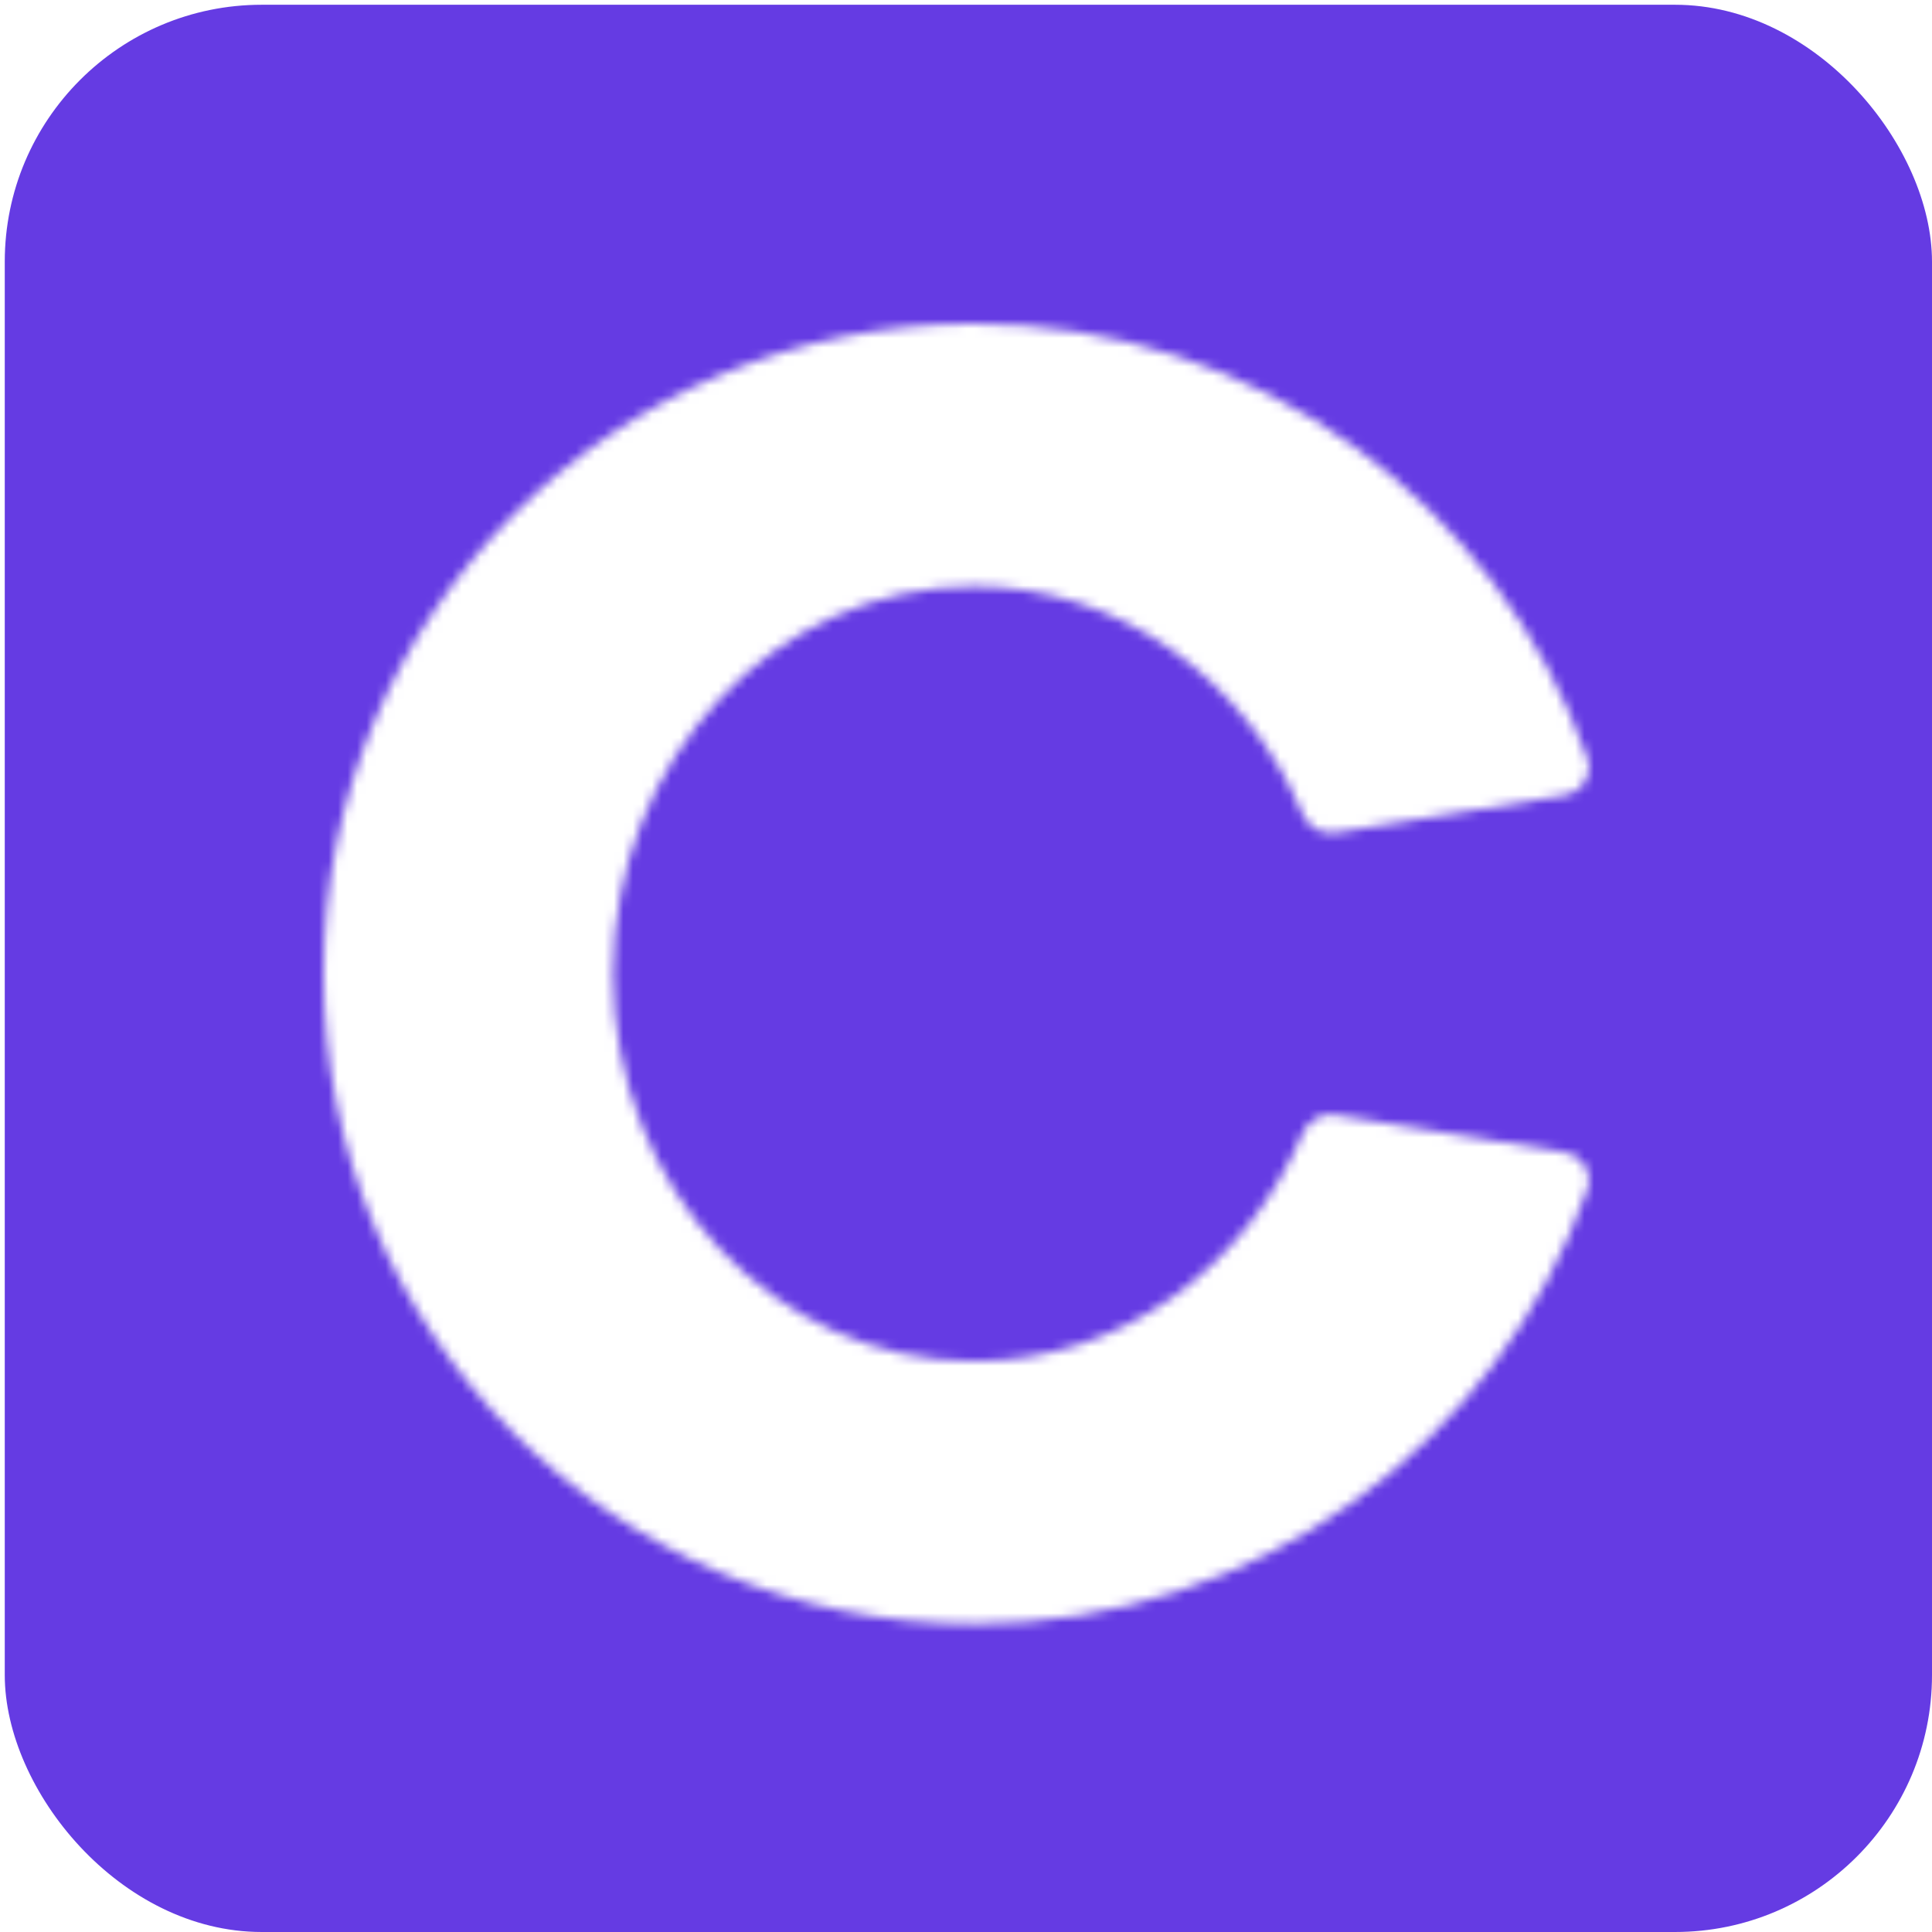 <svg width="24" height="24" viewBox="0 0 203 203" fill="none" xmlns="http://www.w3.org/2000/svg">
  <rect x="0.5" y="0.5" width="202.5" height="202.5" rx="27" fill="#653BE3"/>
  <mask id="mask0_4927_17565" style="mask-type:alpha" maskUnits="userSpaceOnUse" x="33" y="33" width="134" height="138">
    <path fill-rule="evenodd" clip-rule="evenodd" d="M164.461 121.081C166.269 121.376 167.414 123.193 166.808 124.921C157.477 151.547 132.125 170.641 102.313 170.641C64.579 170.641 33.99 140.052 33.99 102.319C33.99 64.585 64.579 33.996 102.313 33.996C132.125 33.996 157.478 53.091 166.809 79.717C167.414 81.446 166.269 83.262 164.462 83.557L140.296 87.498C138.841 87.735 137.435 86.89 136.862 85.531C130.908 71.421 117.681 61.606 102.319 61.606C81.385 61.606 64.414 79.834 64.414 102.319C64.414 124.804 81.385 143.032 102.319 143.032C117.68 143.032 130.907 133.217 136.861 119.108C137.435 117.749 138.84 116.903 140.296 117.141L164.461 121.081Z" fill="black"/>
  </mask>
  <g mask="url(#mask0_4927_17565)">
    <g filter="url(#filter0_f_4927_17565)">
      <circle cx="102.335" cy="102.317" r="103.843" fill="white"/>
    </g>
  </g>
  <defs>
    <filter id="filter0_f_4927_17565" x="-28.249" y="-28.267" width="261.167" height="261.168" filterUnits="userSpaceOnUse" color-interpolation-filters="sRGB">
      <feFlood flood-opacity="0" result="BackgroundImageFix"/>
      <feBlend mode="normal" in="SourceGraphic" in2="BackgroundImageFix" result="shape"/>
      <feGaussianBlur stdDeviation="13.37" result="effect1_foregroundBlur_4927_17565"/>
    </filter>
  </defs>
</svg>
